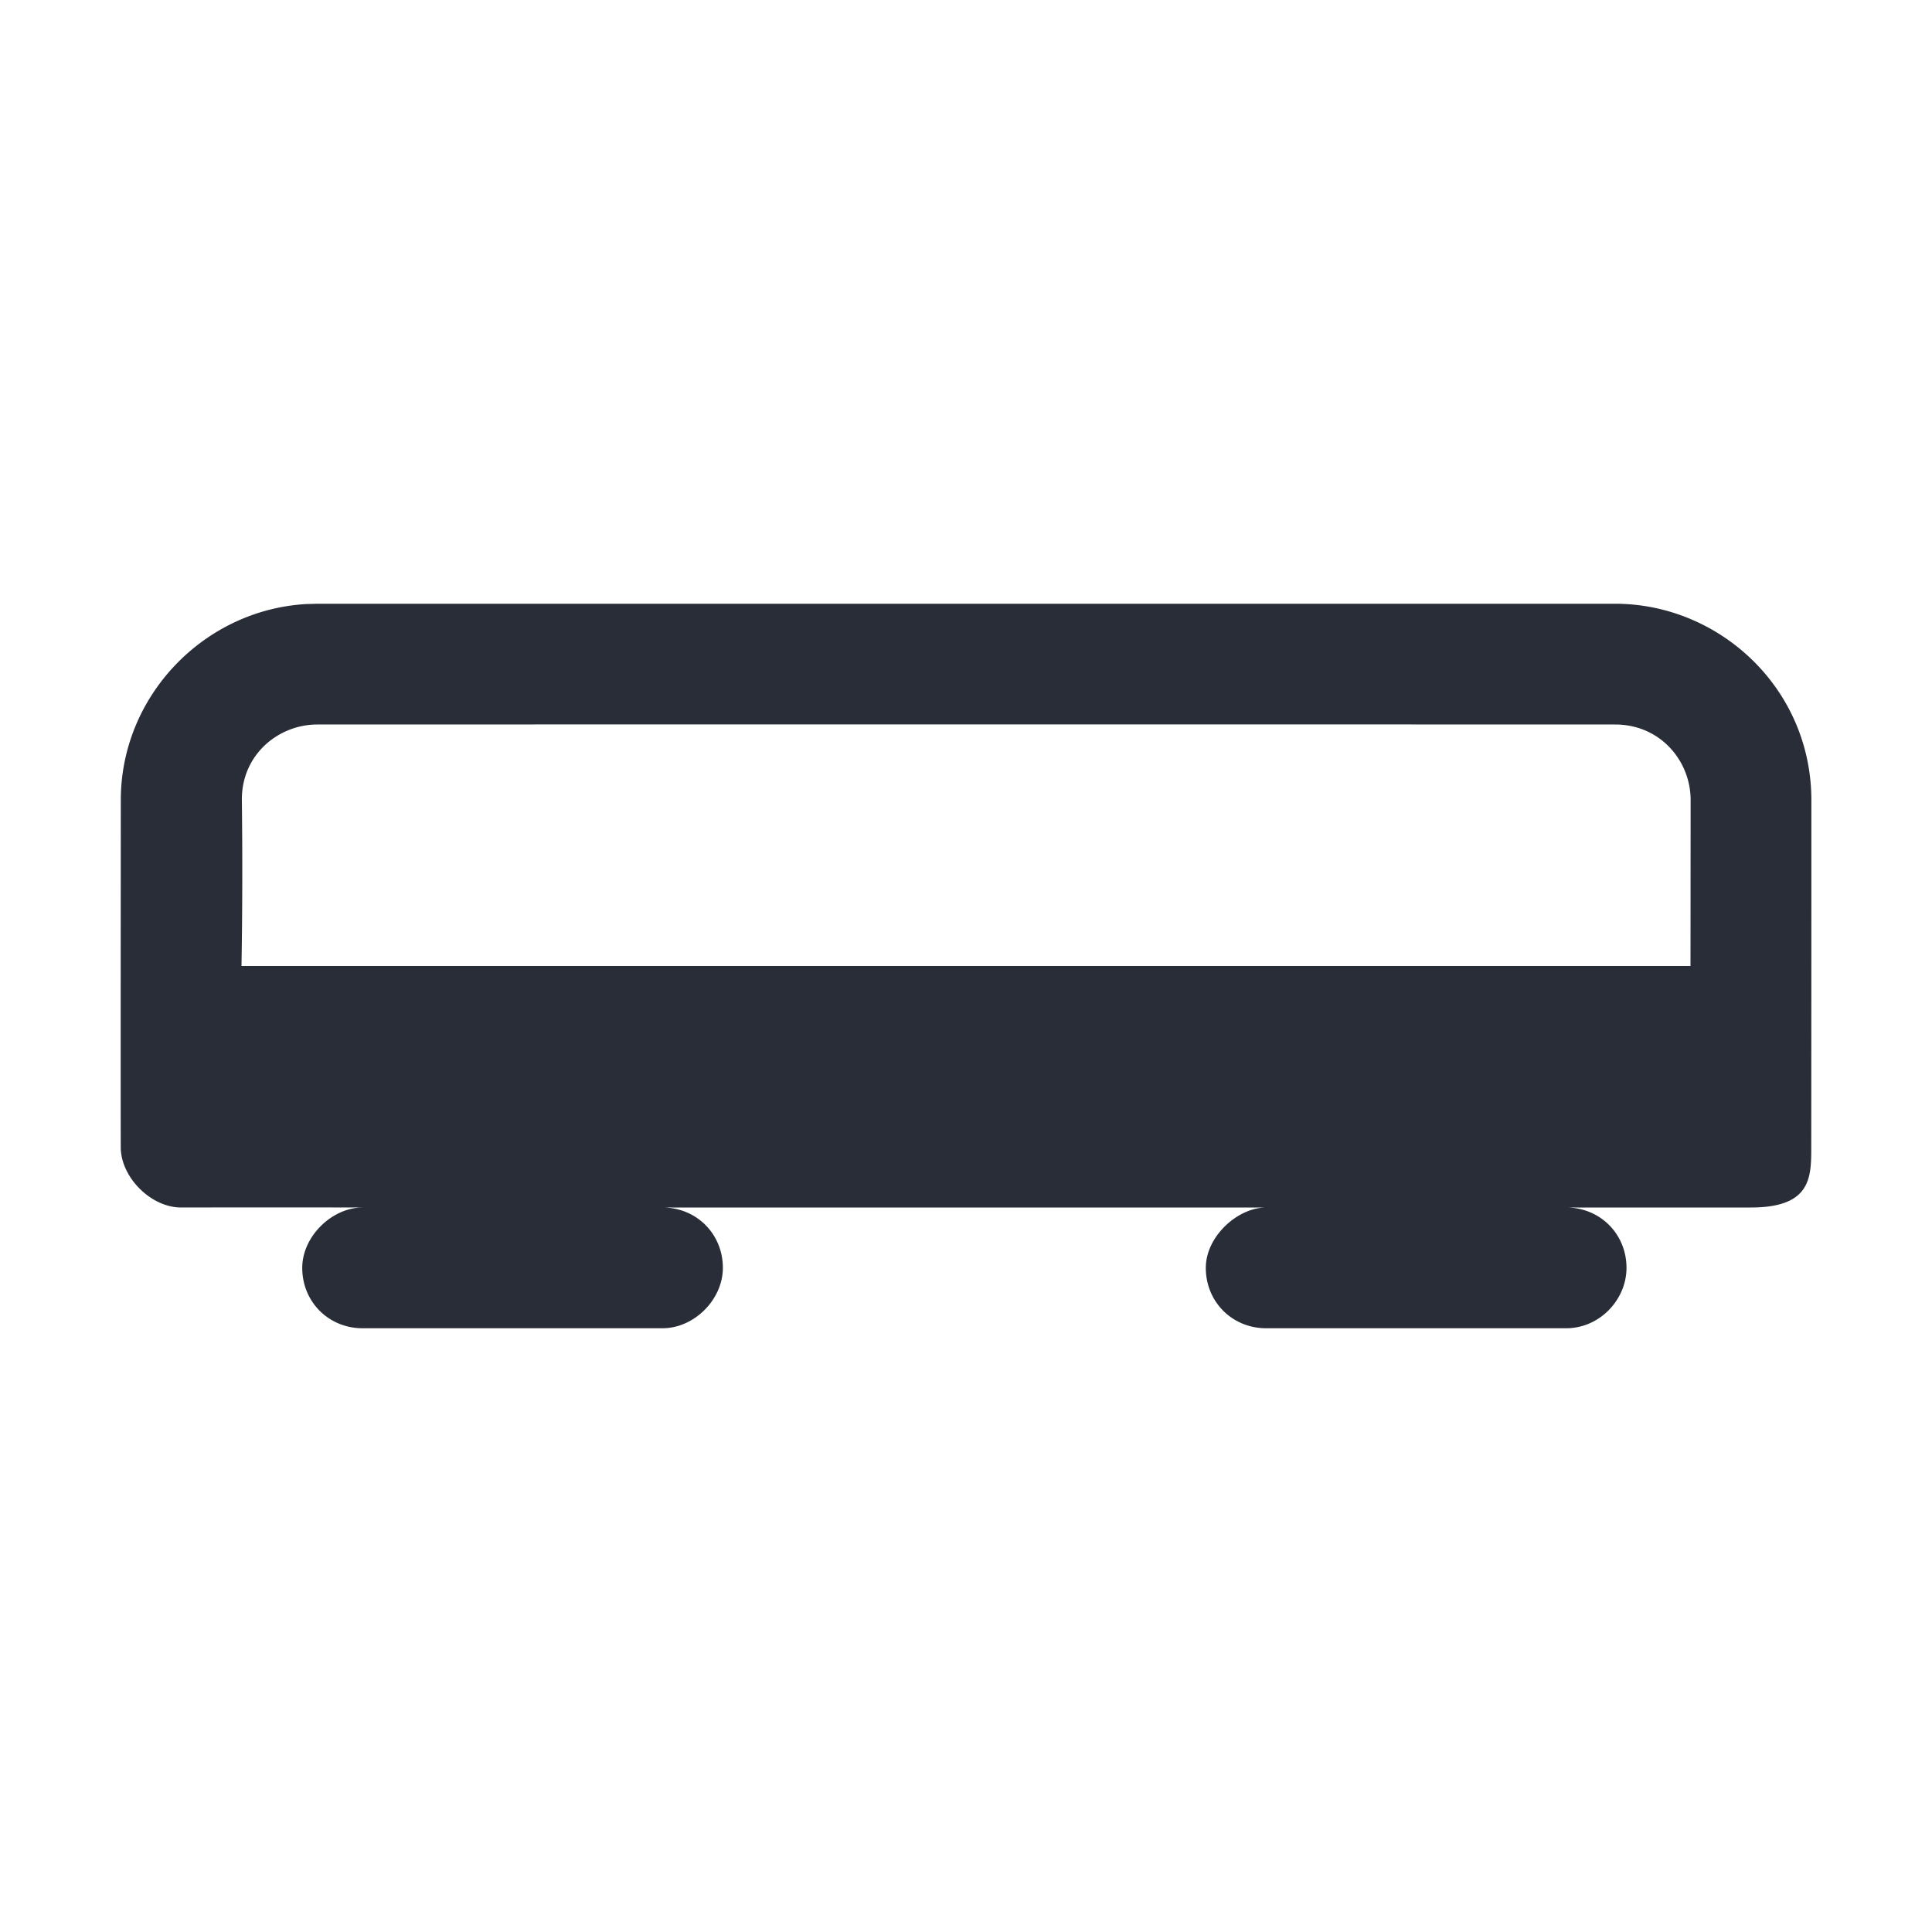 <svg xmlns="http://www.w3.org/2000/svg" id="transportation-regular-railroad-car-32" width="32" height="32" viewBox="0 0 32 32"><g fill="none" fill-rule="evenodd" class="symbols"><g fill="#282D37" class="railroad-car"><path d="M26.752 10c1.72 0 3.247 1.393 3.25 3.25 0 1.167 0 3.083-.002 5.75 0 .5 0 1-1 1h-3.06c.562 0 1 .438 1 1 0 .522-.44 1-1 1h-4.968c-.563 0-1-.438-1-1 0-.522.528-1 1-1h-9.999c.563 0 1 .438 1 1 0 .522-.473 1-1 1H6.006c-.563 0-1-.438-1-1 0-.522.494-1 1-1A751.92 751.92 0 0 0 3 20c-.5 0-1-.5-1-1-.002-1.167-.001-3.083.001-5.75 0-1.72 1.374-3.148 3.072-3.245L5.256 10h21.496Zm0 2c-7.165-.002-14.33-.002-21.496 0-.645 0-1.256.5-1.25 1.25A95.8 95.8 0 0 1 4 16h24l.002-2.75c0-.645-.5-1.25-1.25-1.25Z" class="color"/></g></g></svg>